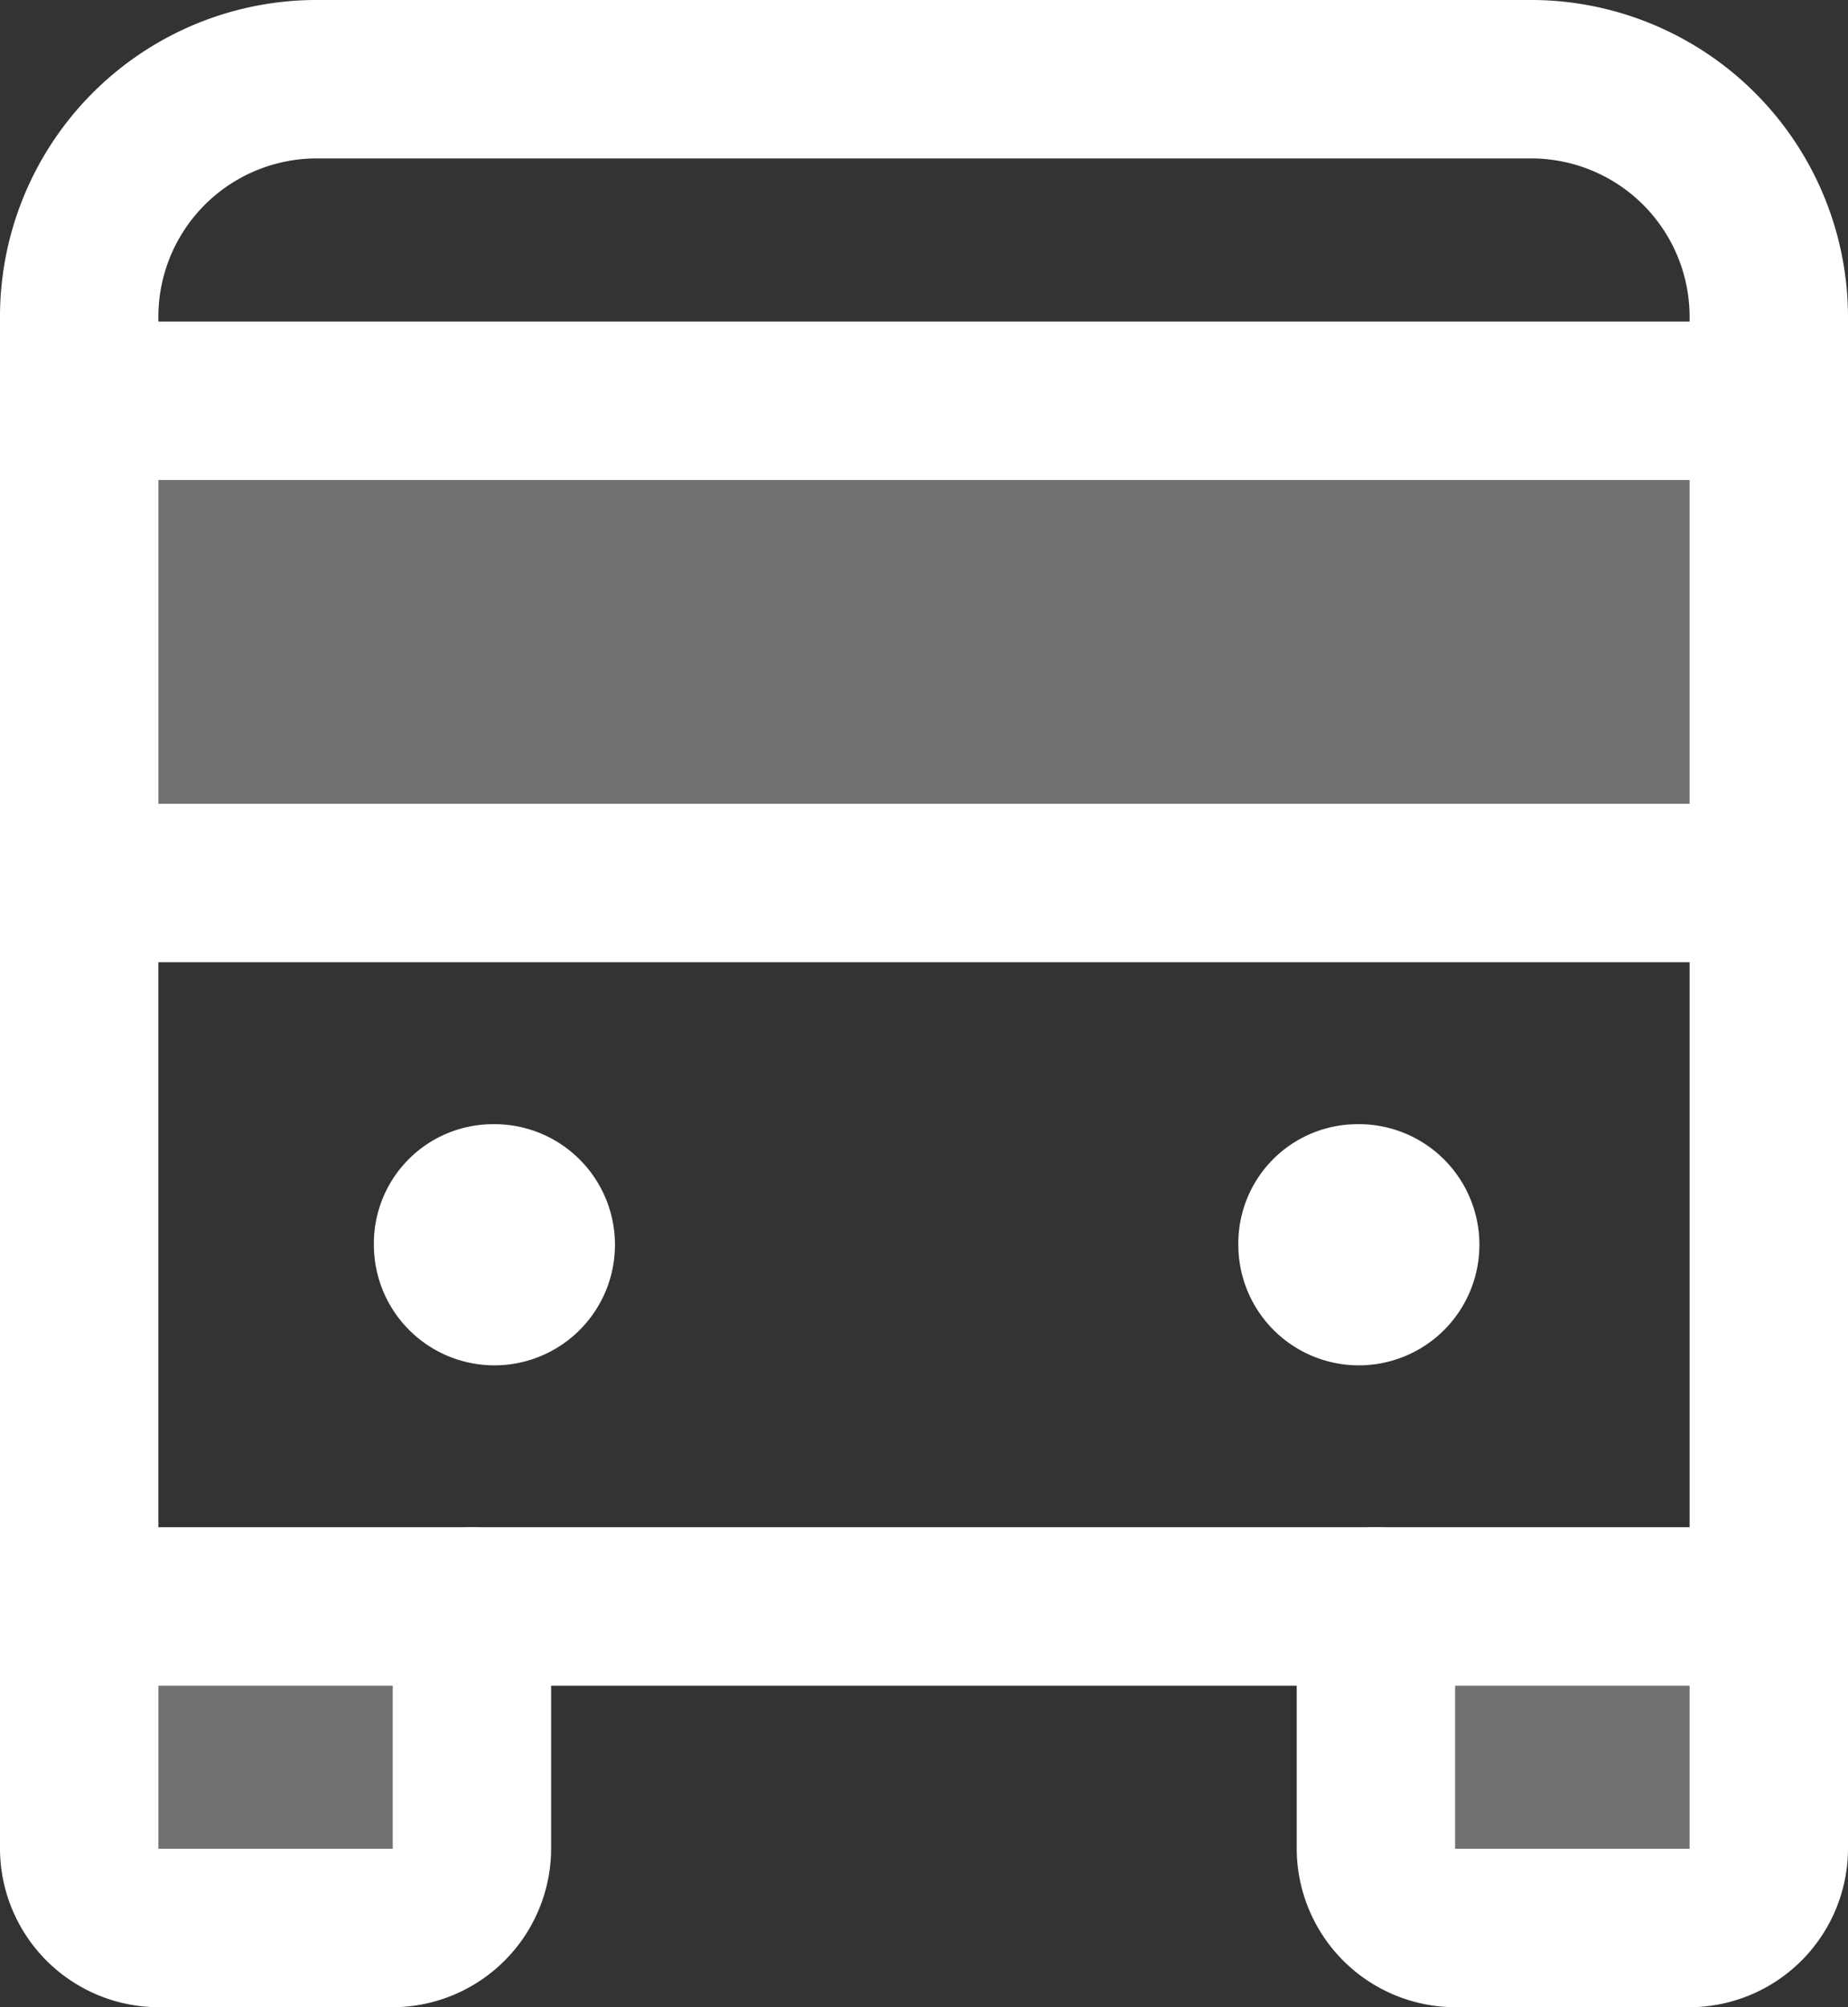 <svg xmlns="http://www.w3.org/2000/svg" width="35" height="38" viewBox="0 0 35 38">
  <rect x="0" y="0" width="35" height="38" fill="#333333" stroke="none"/>
  <g id="icon-verhuisbus" transform="translate(1.5 1.5)">
    <path id="Fill-1" d="M32,28.913v4.565A1.505,1.505,0,0,1,30.512,35H26.047a1.505,1.505,0,0,1-1.488-1.522V28.913Z" fill="#fff" fill-rule="evenodd" opacity="0.301"/>
    <path id="Fill-3" d="M7.442,28.913v4.565A1.505,1.505,0,0,1,5.954,35H1.488A1.505,1.505,0,0,1,0,33.478V28.913Z" fill="#fff" fill-rule="evenodd" opacity="0.301"/>
    <path id="Fill-5" d="M0,15.217H32V6.087H0Z" fill="#fff" fill-rule="evenodd" opacity="0.301"/>
    <path id="Stroke-7" d="M32,1.5H0A1.5,1.5,0,0,1-1.5,0,1.5,1.5,0,0,1,0-1.5H32A1.5,1.5,0,0,1,33.5,0,1.5,1.5,0,0,1,32,1.5Z" transform="translate(0 6.087)" fill="#fff"/>
    <path id="Stroke-9" d="M32,1.5H0A1.5,1.5,0,0,1-1.5,0,1.5,1.5,0,0,1,0-1.5H32A1.5,1.5,0,0,1,33.5,0,1.5,1.5,0,0,1,32,1.5Z" transform="translate(0 15.217)" fill="#fff"/>
    <path id="Stroke-11" d="M32,30.413H0a1.5,1.5,0,0,1-1.5-1.5V4.569A6,6,0,0,1,4.422-1.5H27.554A6.008,6.008,0,0,1,33.5,4.521s0,0,0,.006V28.913A1.5,1.5,0,0,1,32,30.413Zm-30.5-3h29V4.531A3,3,0,0,0,27.554,1.5H4.432A3,3,0,0,0,1.5,4.559s0,0,0,.006Z" fill="#fff"/>
    <path id="Stroke-13" d="M30.512,36.5H26.047a3.009,3.009,0,0,1-2.988-3.022V28.913a1.5,1.5,0,0,1,3,0v4.565a.047.047,0,0,0,0,.022H30.5a.047.047,0,0,0,0-.022V28.913a1.5,1.5,0,1,1,3,0v4.565A3.009,3.009,0,0,1,30.512,36.5Z" fill="#fff"/>
    <path id="Stroke-15" d="M5.954,36.5H1.488A3.009,3.009,0,0,1-1.5,33.478V28.913a1.5,1.5,0,0,1,1.5-1.5,1.5,1.5,0,0,1,1.5,1.5v4.565a.047.047,0,0,0,0,.022H5.938a.047.047,0,0,0,0-.022V28.913a1.5,1.5,0,0,1,3,0v4.565A3.009,3.009,0,0,1,5.954,36.5Z" fill="#fff"/>
    <path id="Fill-17" d="M7.814,19.783a2.283,2.283,0,1,1-2.233,2.283,2.258,2.258,0,0,1,2.233-2.283" fill="#fff" fill-rule="evenodd"/>
    <path id="Fill-19" d="M24.186,19.783a2.283,2.283,0,1,1-2.233,2.283,2.258,2.258,0,0,1,2.233-2.283" fill="#fff" fill-rule="evenodd"/>
  </g>
</svg>
